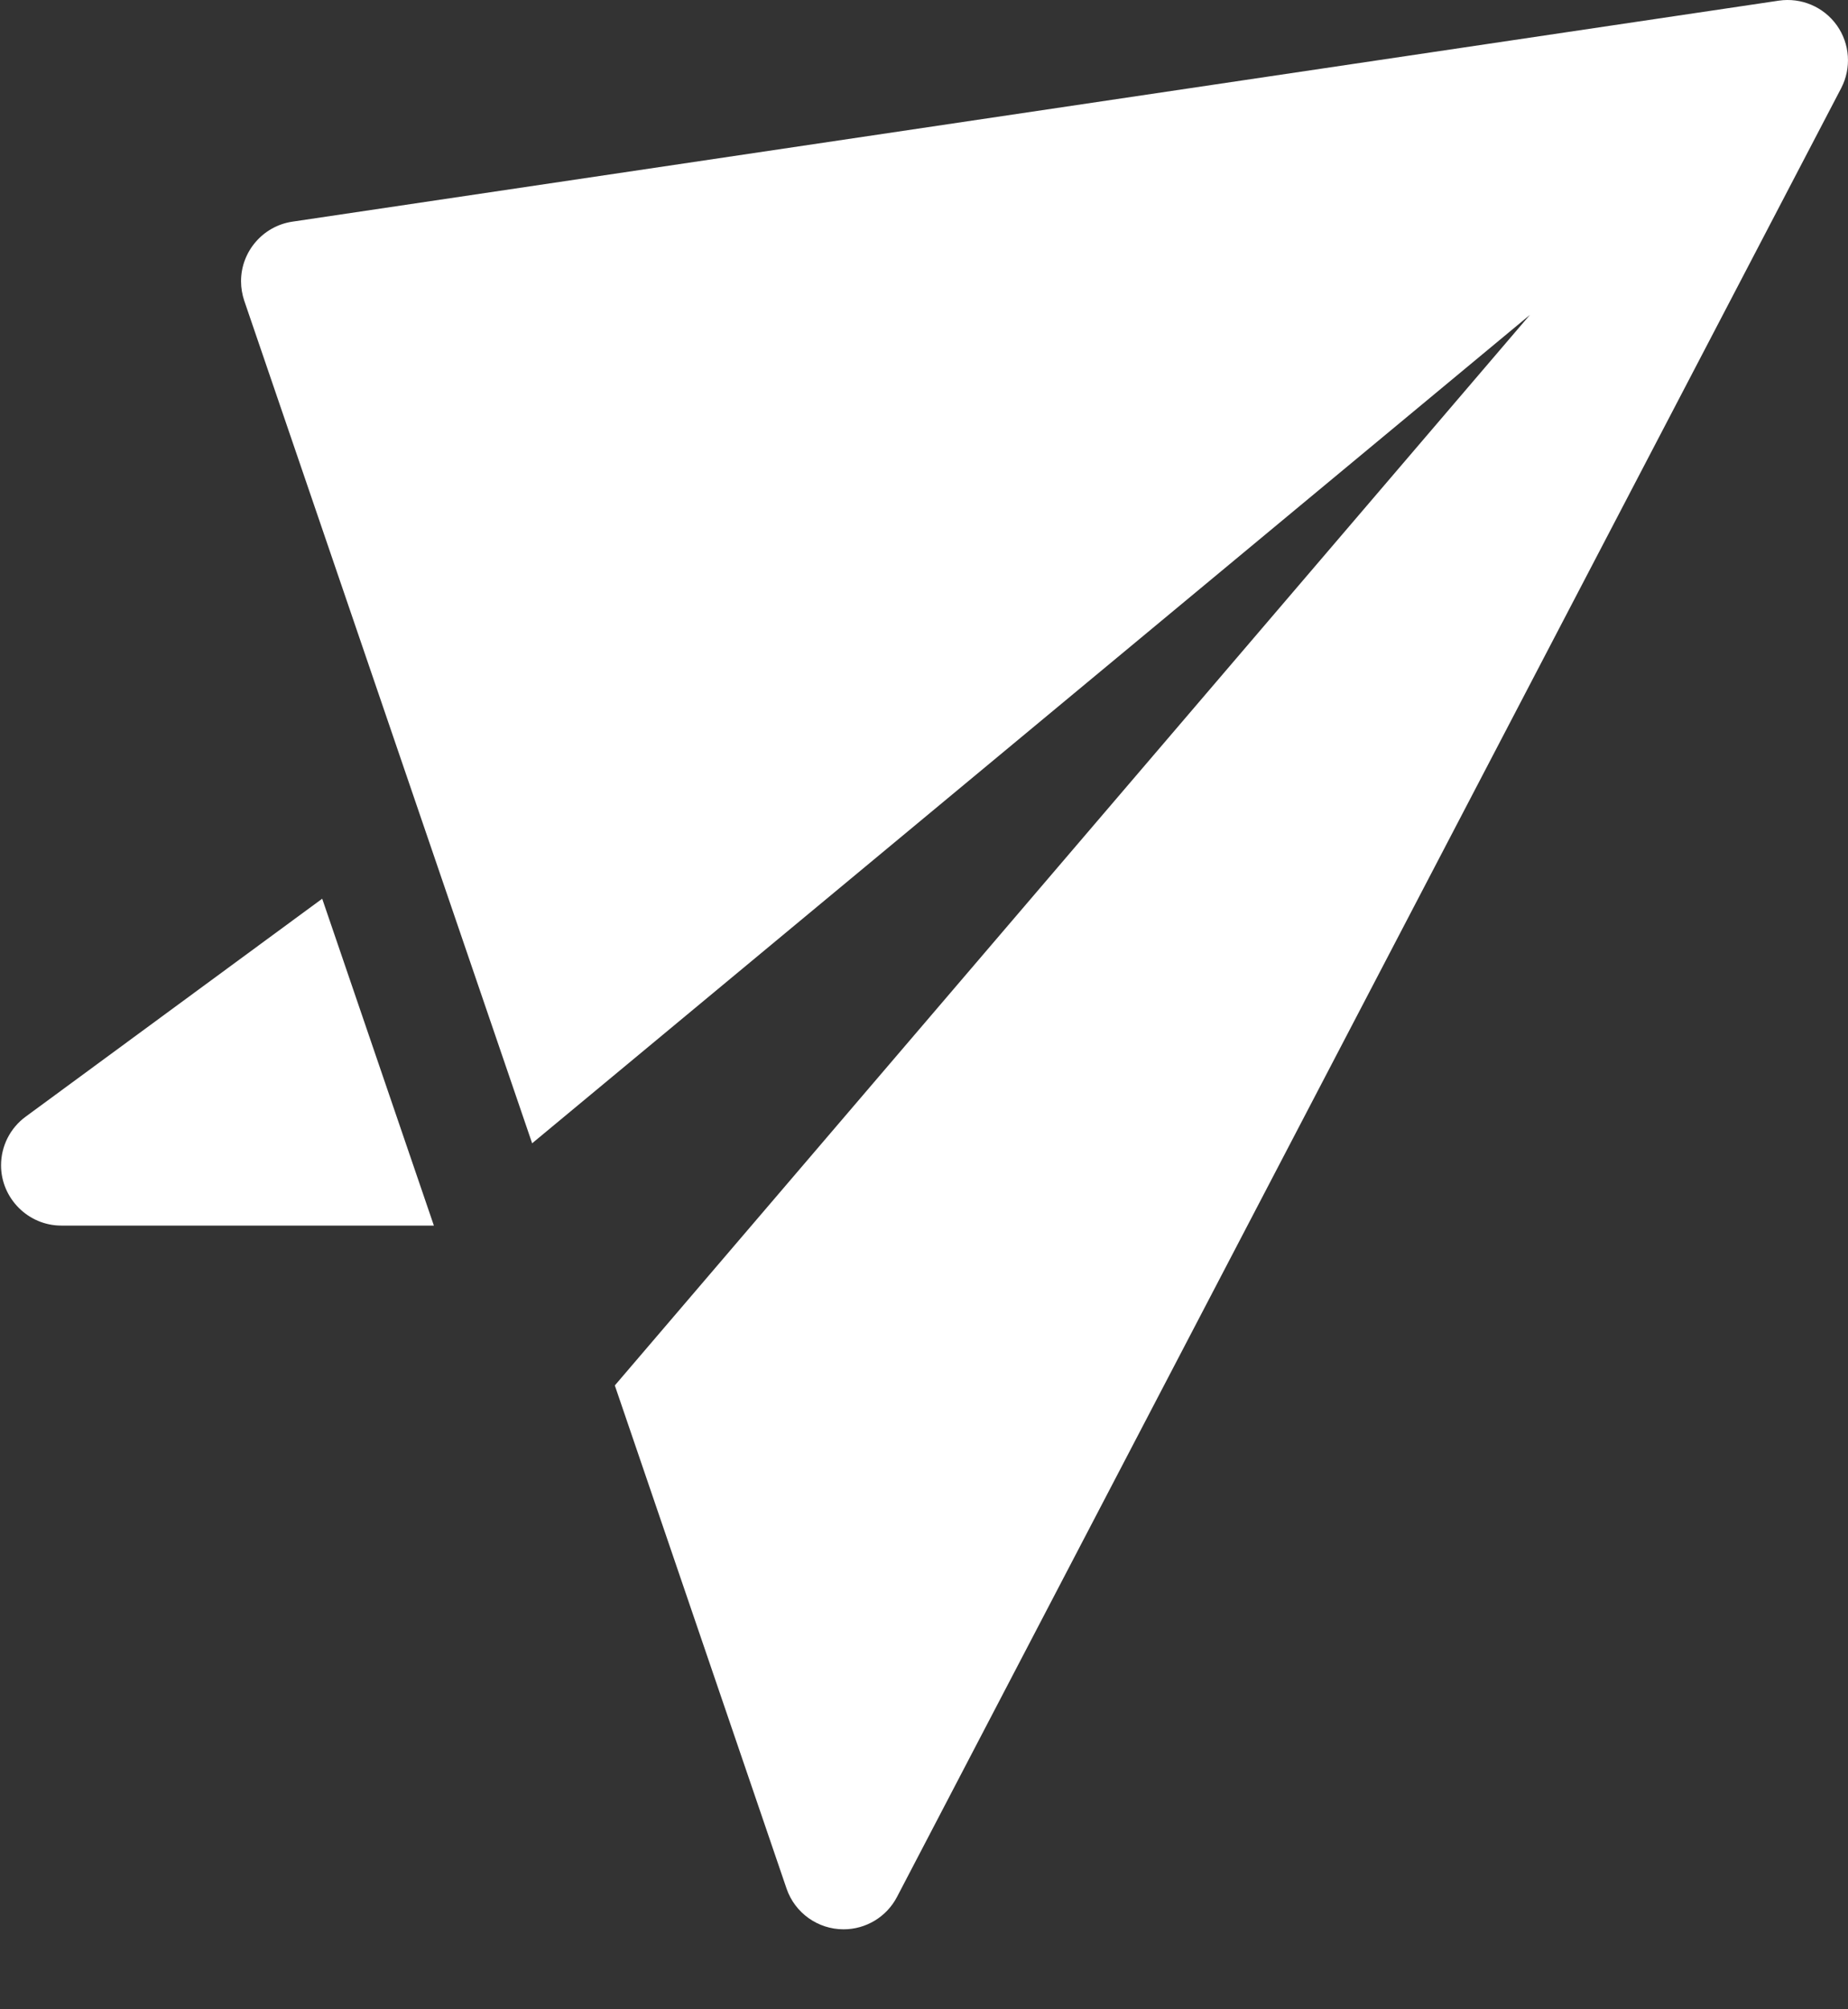 <?xml version="1.0" encoding="UTF-8" standalone="no"?>
<!DOCTYPE svg PUBLIC "-//W3C//DTD SVG 1.1//EN" "http://www.w3.org/Graphics/SVG/1.1/DTD/svg11.dtd">
<svg width="100%" height="100%" viewBox="0 0 23 25" version="1.1" xmlns="http://www.w3.org/2000/svg" xmlns:xlink="http://www.w3.org/1999/xlink" xml:space="preserve" xmlns:serif="http://www.serif.com/" style="fill-rule:evenodd;clip-rule:evenodd;stroke-linejoin:round;stroke-miterlimit:2;">
    <rect x="0" y="0" width="23" height="25" fill="#333333" stroke="none"/>
    <g id="paper-plane" transform="matrix(-3.82857e-16,-1,1,-3.82857e-16,32799,-24.033)">
        <g id="Path_959" transform="matrix(1,0,0,1,-48.032,-32816.6)">
            <path d="M8.75,23L8.75,18.362C8.75,17.951 9.089,17.613 9.5,17.613C9.738,17.613 9.963,17.726 10.104,17.918L12.817,21.61L8.75,23Z" style="fill:white;fill-rule:nonzero;"/>
        </g>
        <g id="Path_960" transform="matrix(1,0,0,1,-48.033,-32796)">
            <path d="M23.685,19.861C23.456,20.024 23.153,20.045 22.903,19.915L0.4,8.165C0.151,8.036 -0.005,7.779 -0.005,7.499C-0.005,7.18 0.198,6.894 0.5,6.79L6.762,4.652L20.083,16.042L9.775,3.623L20.258,0.04C20.336,0.014 20.418,0 20.5,0C20.87,-0.001 21.188,0.273 21.242,0.639L23.992,19.139C24.033,19.418 23.915,19.697 23.685,19.861Z" style="fill:white;fill-rule:nonzero;"/>
        </g>
    </g>
</svg>
